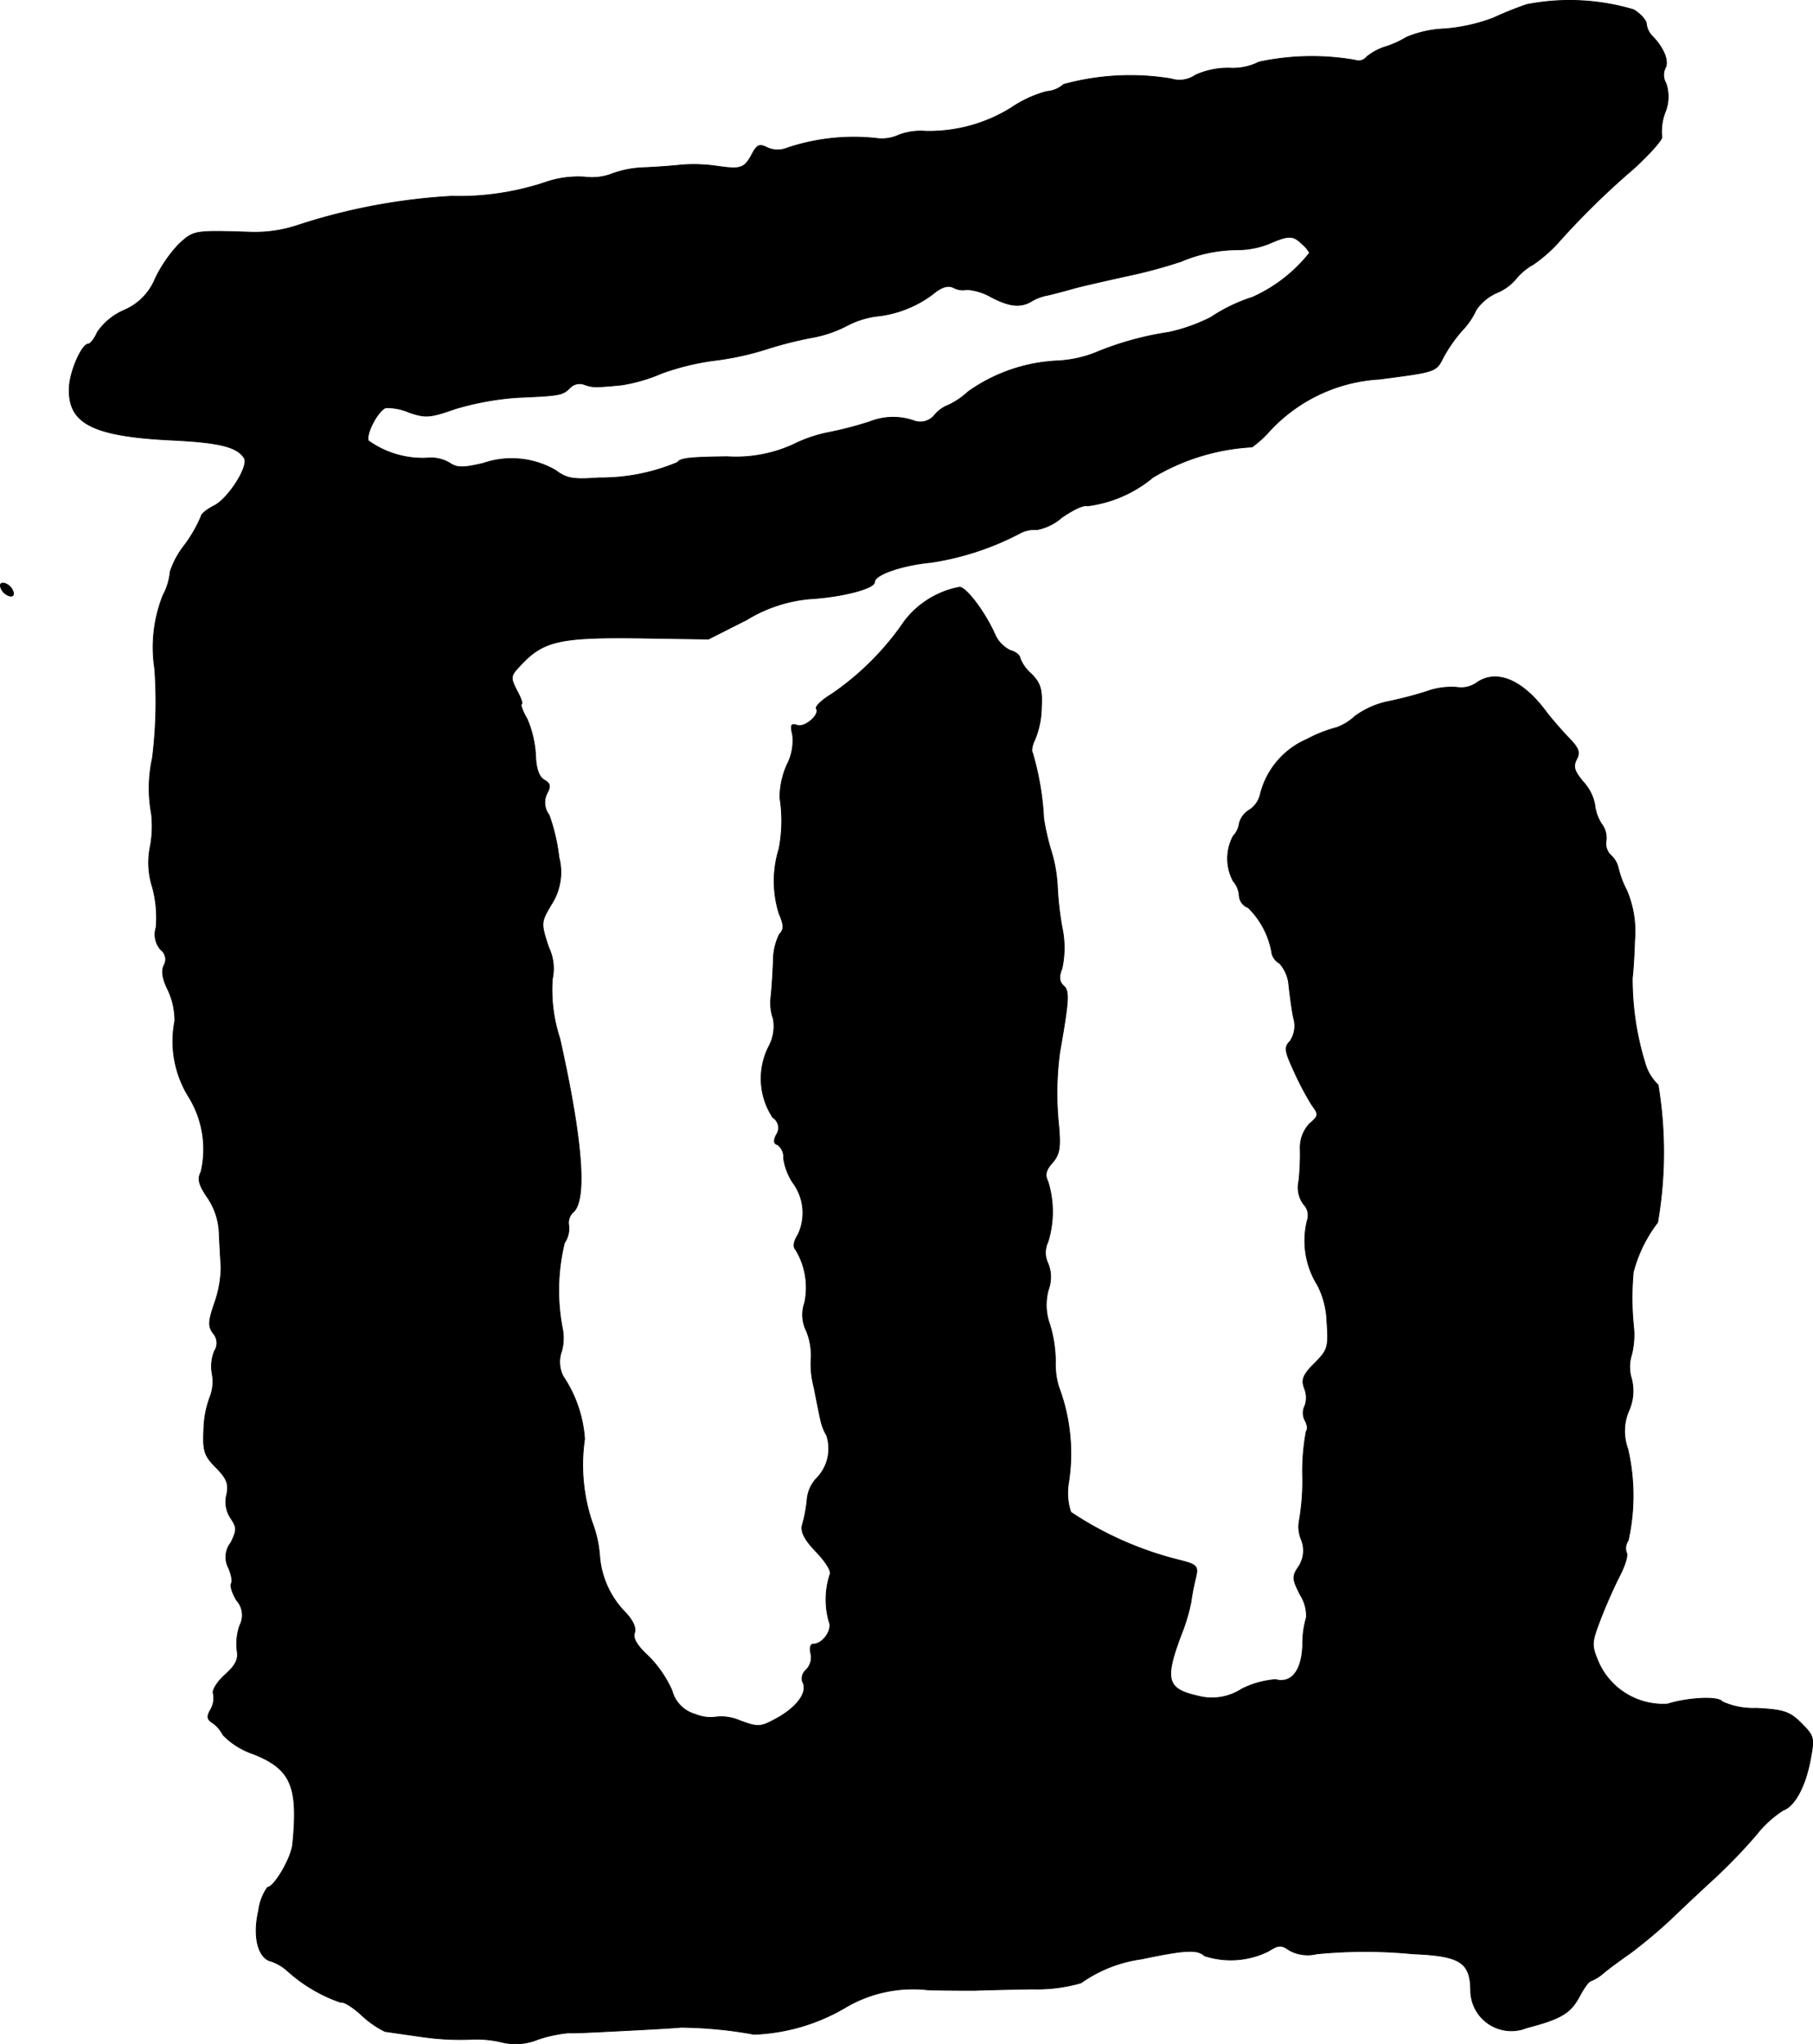 <?xml version="1.0" encoding="UTF-8"?>
<svg xmlns="http://www.w3.org/2000/svg"
     version="1.1"
     width="8.282mm"
     height="9.34mm"
     viewBox="0 0 23.477 26.476">
   <defs>
      <style type="text/css"><![CDATA[
      .a {
        stroke: #000;
        stroke-linecap: round;
        stroke-linejoin: round;
        stroke-width: 0.01px;
      }
    ]]></style>
   </defs>
   <path class="a"
         d="M19.769.059A4.687,4.687,0,0,0,19.333.235a2.307,2.307,0,0,1-.624.139,1.41,1.41,0,0,0-.497.109,1.203,1.203,0,0,1-.285.127.758.758,0,0,0-.23.127.132.132,0,0,1-.151.042,3.279,3.279,0,0,0-1.242.024.746.746,0,0,1-.382.079,1.028,1.028,0,0,0-.442.091.362.362,0,0,1-.315.048,3.259,3.259,0,0,0-1.393.073.369.369,0,0,1-.218.091,1.514,1.514,0,0,0-.46.212,2.016,2.016,0,0,1-1.108.303.808.808,0,0,0-.345.048.527.527,0,0,1-.309.042,2.721,2.721,0,0,0-1.139.127.323.323,0,0,1-.26-.006c-.097-.048-.127-.036-.188.073-.103.2-.151.212-.448.17a2.092,2.092,0,0,0-.466-.018c-.109.012-.339.03-.503.036a1.301,1.301,0,0,0-.418.085.72.72,0,0,1-.339.036,1.298,1.298,0,0,0-.521.073,3.552,3.552,0,0,1-1.205.176,7.806,7.806,0,0,0-1.968.369,1.765,1.765,0,0,1-.606.097c-.763-.024-.757-.024-.951.151a1.776,1.776,0,0,0-.309.448.752.752,0,0,1-.406.412.81.81,0,0,0-.345.285c-.036.085-.091.151-.115.151-.085,0-.242.357-.248.569-.018.466.309.63,1.369.678.575.03.806.085.896.23.067.097-.2.521-.388.618-.097.048-.17.109-.17.139a1.796,1.796,0,0,1-.212.369,1.125,1.125,0,0,0-.188.345.792.792,0,0,1-.091.303,1.82,1.82,0,0,0-.109.957A5.941,5.941,0,0,1,1.974,9.817a1.825,1.825,0,0,0-.012.727,1.42,1.42,0,0,1-.018.43,1.033,1.033,0,0,0,.03.515,1.511,1.511,0,0,1,.048.521.298.298,0,0,0,.061.291.157.157,0,0,1,.042.2c-.036.067-.024.17.048.315a.934.934,0,0,1,.091.406,1.365,1.365,0,0,0,.182.987,1.288,1.288,0,0,1,.157.969c-.048.091-.03.164.085.333a.875.875,0,0,1,.151.472c.006.139.018.333.024.436a1.464,1.464,0,0,1-.085.46c-.079.23-.085.297-.018.388a.191.191,0,0,1,.018.23.526.526,0,0,0-.03.297.548.548,0,0,1-.03.303,1.292,1.292,0,0,0-.079.43c-.012.26.006.327.157.478.145.145.17.218.139.357a.376.376,0,0,0,.055.303c.079.121.079.151,0,.315a.299.299,0,0,0-.03.327c.036.085.055.176.036.2-.018.03.012.127.067.218a.287.287,0,0,1,.042.327.751.751,0,0,0-.036.321c.024.115-.018.194-.151.315-.103.091-.17.2-.157.242a.292.292,0,0,1-.03.206c-.055.091-.048.133.012.17A.433.433,0,0,1,2.888,22.47a.974.974,0,0,0,.382.242c.497.194.594.418.521,1.163-.012.182-.242.569-.327.569a.66.66,0,0,0-.115.303c-.079.333-.006.618.164.654a.629.629,0,0,1,.212.127,1.995,1.995,0,0,0,.69.406c.024-.018.151.055.273.17a1.231,1.231,0,0,0,.297.206c.042.006.248.036.466.067a3.478,3.478,0,0,0,.624.036,1.403,1.403,0,0,1,.424.036.753.753,0,0,0,.466-.036,1.782,1.782,0,0,1,.394-.085c.067.006.406-.012.757-.03s.666-.036.697-.042a5.497,5.497,0,0,1,.951.091,2.51,2.51,0,0,0,1.169-.339,1.717,1.717,0,0,1,1.09-.236c.236.006.509.006.606.006.103-.006.43-.012.733-.018a2.057,2.057,0,0,0,.636-.079,1.767,1.767,0,0,1,.781-.309c.575-.121.727-.127.818-.042a1.095,1.095,0,0,0,.83-.061c.127-.079.164-.085.267-.012a.491.491,0,0,0,.357.048,6.389,6.389,0,0,1,1.248,0c.606.024.739.109.745.466a.527.527,0,0,0,.727.491c.442-.115.563-.188.678-.4.061-.115.127-.206.151-.206a.572.572,0,0,0,.164-.103c.073-.061.23-.176.351-.26a6.548,6.548,0,0,0,.539-.454c.176-.17.436-.412.581-.545a7.109,7.109,0,0,0,.509-.533,1.404,1.404,0,0,1,.345-.315c.151-.055.285-.303.351-.642.055-.297.055-.315-.115-.485-.151-.151-.23-.176-.581-.194a.977.977,0,0,1-.442-.085c-.048-.073-.436-.055-.709.03a.917.917,0,0,1-.89-.533c-.097-.23-.097-.254.018-.557.067-.176.182-.436.254-.575s.109-.273.085-.297a.178.178,0,0,1,.024-.157,2.679,2.679,0,0,0-.006-1.187.666.666,0,0,1,.018-.503.629.629,0,0,0,.03-.406.509.509,0,0,1,0-.303,1.059,1.059,0,0,0,.03-.345,3.626,3.626,0,0,1-.006-.733,1.812,1.812,0,0,1,.315-.642,5.328,5.328,0,0,0,.006-1.781.619.619,0,0,1-.17-.285,3.697,3.697,0,0,1-.164-1.102c.006-.036.024-.254.03-.485a1.352,1.352,0,0,0-.103-.648,1.215,1.215,0,0,1-.109-.291.318.318,0,0,0-.097-.164.209.209,0,0,1-.061-.182.293.293,0,0,0-.055-.218.564.564,0,0,1-.091-.254.598.598,0,0,0-.151-.297c-.115-.139-.133-.194-.085-.291.048-.091.03-.145-.109-.285-.091-.097-.224-.248-.291-.339-.303-.406-.636-.545-.89-.369a.349.349,0,0,1-.26.061.939.939,0,0,0-.394.055,4.983,4.983,0,0,1-.515.133,1.11,1.11,0,0,0-.412.188.688.688,0,0,1-.236.145,1.748,1.748,0,0,0-.382.151,1.049,1.049,0,0,0-.606.715.331.331,0,0,1-.139.2.285.285,0,0,0-.133.176.293.293,0,0,1-.079.164.618.618,0,0,0,0,.581.325.325,0,0,1,.079.194.174.174,0,0,0,.115.151,1.072,1.072,0,0,1,.309.6.207.207,0,0,0,.097.121.479.479,0,0,1,.121.285c.012.109.036.303.061.424a.352.352,0,0,1-.048.303c-.073.073-.067.127.055.388a3.792,3.792,0,0,0,.23.436c.091.121.091.139-.03.242a.453.453,0,0,0-.121.327,3.216,3.216,0,0,1-.018.418.366.366,0,0,0,.061.297.204.204,0,0,1,.048.212,1.085,1.085,0,0,0,.133.836,1.103,1.103,0,0,1,.121.46c.024.339.018.376-.157.551-.151.151-.176.212-.133.327a.318.318,0,0,1,.006.224.205.205,0,0,0,0,.188c.03.055.042.115.018.139a2.767,2.767,0,0,0-.048.581,2.975,2.975,0,0,1-.042.575.429.429,0,0,0,.024.248.378.378,0,0,1-.036.357c-.085.127-.079.157.024.363a.503.503,0,0,1,.079.291,1.212,1.212,0,0,0-.048.363c-.012.327-.145.497-.351.442a1.182,1.182,0,0,0-.436.121.71.71,0,0,1-.575.091c-.4-.091-.43-.212-.212-.793a2.358,2.358,0,0,0,.127-.424,3.194,3.194,0,0,1,.061-.315c.036-.151.018-.17-.224-.23a4.458,4.458,0,0,1-1.393-.618.783.783,0,0,1-.03-.376,2.444,2.444,0,0,0-.127-1.248,1.007,1.007,0,0,1-.042-.333,1.694,1.694,0,0,0-.073-.472.74.74,0,0,1-.018-.454.468.468,0,0,0-.006-.339.319.319,0,0,1,0-.279,1.322,1.322,0,0,0,0-.781c-.042-.085-.03-.145.055-.242.097-.109.109-.2.085-.478a3.998,3.998,0,0,1,.012-.951c.121-.69.127-.8.048-.866-.055-.055-.061-.115-.018-.224a1.263,1.263,0,0,0,0-.533,4.139,4.139,0,0,1-.061-.551,1.879,1.879,0,0,0-.085-.454,3.276,3.276,0,0,1-.091-.4,3.654,3.654,0,0,0-.145-.854c-.018-.024-.006-.097.03-.17a1.116,1.116,0,0,0,.085-.418c.012-.236-.012-.315-.133-.436a.509.509,0,0,1-.145-.206c0-.03-.055-.079-.127-.097a.415.415,0,0,1-.194-.2c-.127-.291-.376-.618-.46-.618a1.167,1.167,0,0,0-.715.442,3.588,3.588,0,0,1-.945.945c-.121.073-.212.157-.194.188.048.079-.157.254-.254.212-.073-.024-.085,0-.055.121a.67.67,0,0,1-.067.382,1.055,1.055,0,0,0-.097.436,1.899,1.899,0,0,1-.012.666,1.41,1.41,0,0,0,0,.83c.067.157.067.212.006.273a.785.785,0,0,0-.079.351c-.006.151-.018.351-.03.454a.624.624,0,0,0,.03.291.555.555,0,0,1-.061.363.915.915,0,0,0,.055.915.156.156,0,0,1,.051.214l-.003.004c-.042.079-.036.121.012.133a.195.195,0,0,1,.079.176.778.778,0,0,0,.115.309.658.658,0,0,1,.073.678c-.061.097-.067.164-.03.2a.944.944,0,0,1,.115.684.473.473,0,0,0,.024.369.838.838,0,0,1,.061.327,1.197,1.197,0,0,0,.036.4c.036.182.073.369.085.418a.677.677,0,0,0,.079.206.55.55,0,0,1-.139.563.458.458,0,0,0-.115.273,1.789,1.789,0,0,1-.061.321c-.024.085.024.188.182.351.121.127.2.254.176.291a1.05,1.05,0,0,0-.012.612c.048.103-.079.291-.206.291-.036,0-.048.055-.03.121a.23.23,0,0,1-.061.212.149.149,0,0,0-.048.151c.073.121-.042.303-.291.454-.248.139-.267.145-.515.055a.601.601,0,0,0-.321-.048.512.512,0,0,1-.26-.036.433.433,0,0,1-.303-.309,1.486,1.486,0,0,0-.309-.448c-.145-.133-.2-.23-.176-.297S8.194,20.986,8.097,20.883a1.172,1.172,0,0,1-.333-.739,1.526,1.526,0,0,0-.097-.43,2.323,2.323,0,0,1-.097-1.078,1.658,1.658,0,0,0-.279-.812.411.411,0,0,1-.018-.327.64.64,0,0,0,.012-.279,2.594,2.594,0,0,1,.024-1.121.327.327,0,0,0,.055-.23.189.189,0,0,1,.067-.176c.17-.176.109-.939-.182-2.241a2.023,2.023,0,0,1-.097-.769.636.636,0,0,0-.048-.412c-.103-.315-.103-.321.036-.557a.766.766,0,0,0,.097-.612,2.422,2.422,0,0,0-.127-.545.262.262,0,0,1-.024-.285c.048-.091.036-.127-.042-.17-.067-.042-.103-.145-.109-.321a1.388,1.388,0,0,0-.109-.466c-.061-.103-.091-.194-.073-.194s-.006-.079-.061-.176c-.085-.17-.085-.188.048-.327.303-.327.521-.369,1.647-.351l.787.012.491-.248a1.888,1.888,0,0,1,.818-.273c.418-.024.842-.133.842-.218,0-.097.357-.218.727-.254a3.621,3.621,0,0,0,1.151-.376.392.392,0,0,1,.224-.048.682.682,0,0,0,.321-.157c.139-.097.285-.17.333-.151a1.647,1.647,0,0,0,.848-.369,2.795,2.795,0,0,1,1.284-.394,1.44,1.44,0,0,0,.194-.17,2.101,2.101,0,0,1,1.46-.709c.733-.097.727-.091.824-.285a1.966,1.966,0,0,1,.242-.345.945.945,0,0,0,.182-.267.637.637,0,0,1,.273-.224.641.641,0,0,0,.236-.17.759.759,0,0,1,.23-.194,1.877,1.877,0,0,0,.309-.267,10.279,10.279,0,0,1,.993-.975c.218-.2.382-.388.363-.412a.701.701,0,0,1,.042-.315.533.533,0,0,0,.012-.376A.215.215,0,0,1,21.562.883C21.616.798,21.543.617,21.398.471A.276.276,0,0,1,21.319.308c0-.042-.073-.127-.164-.182A2.897,2.897,0,0,0,19.769.059ZM16.861,3.16a.376.376,0,0,1,.097.115,1.966,1.966,0,0,1-.739.575,2.135,2.135,0,0,0-.539.26,2.265,2.265,0,0,1-.545.194,3.999,3.999,0,0,0-.957.267,1.539,1.539,0,0,1-.485.103,2.164,2.164,0,0,0-1.157.4,1.013,1.013,0,0,1-.248.17.442.442,0,0,0-.182.127.238.238,0,0,1-.254.085.816.816,0,0,0-.588.006,4.753,4.753,0,0,1-.533.139,1.817,1.817,0,0,0-.46.157,1.785,1.785,0,0,1-.854.157c-.466.006-.612.018-.642.073A2.55,2.55,0,0,1,7.758,6.189c-.333.024-.418.012-.563-.097a1.136,1.136,0,0,0-.939-.091c-.26.061-.339.061-.436-.006a.48.48,0,0,0-.303-.061,1.212,1.212,0,0,1-.745-.224c-.042-.073.115-.388.224-.43a.743.743,0,0,1,.303.061c.212.073.273.067.6-.048a3.751,3.751,0,0,1,.793-.145c.563-.024.594-.03.69-.127a.174.174,0,0,1,.182-.042.421.421,0,0,0,.188.03c.048,0,.188-.012.303-.024a2.152,2.152,0,0,0,.515-.151,3.249,3.249,0,0,1,.666-.164,3.747,3.747,0,0,0,.697-.151,4.937,4.937,0,0,1,.569-.145,1.572,1.572,0,0,0,.466-.157,1.142,1.142,0,0,1,.376-.121,1.461,1.461,0,0,0,.733-.285c.115-.097.2-.121.273-.085a.249.249,0,0,0,.17.024.731.731,0,0,1,.315.097c.242.127.388.139.533.048a.634.634,0,0,1,.206-.073c.073-.018.218-.055.321-.085s.406-.097.672-.157a6.515,6.515,0,0,0,.727-.194,1.879,1.879,0,0,1,.745-.151,1.139,1.139,0,0,0,.394-.079C16.686,3.045,16.746,3.045,16.861,3.16Z"/>
   <path class="a"
         d="M.011,7.612a.173.173,0,0,0,.103.103c.048.018.073-.006.055-.055a.173.173,0,0,0-.103-.103C.017,7.54-.007,7.564.011,7.612Z"/>
</svg>
